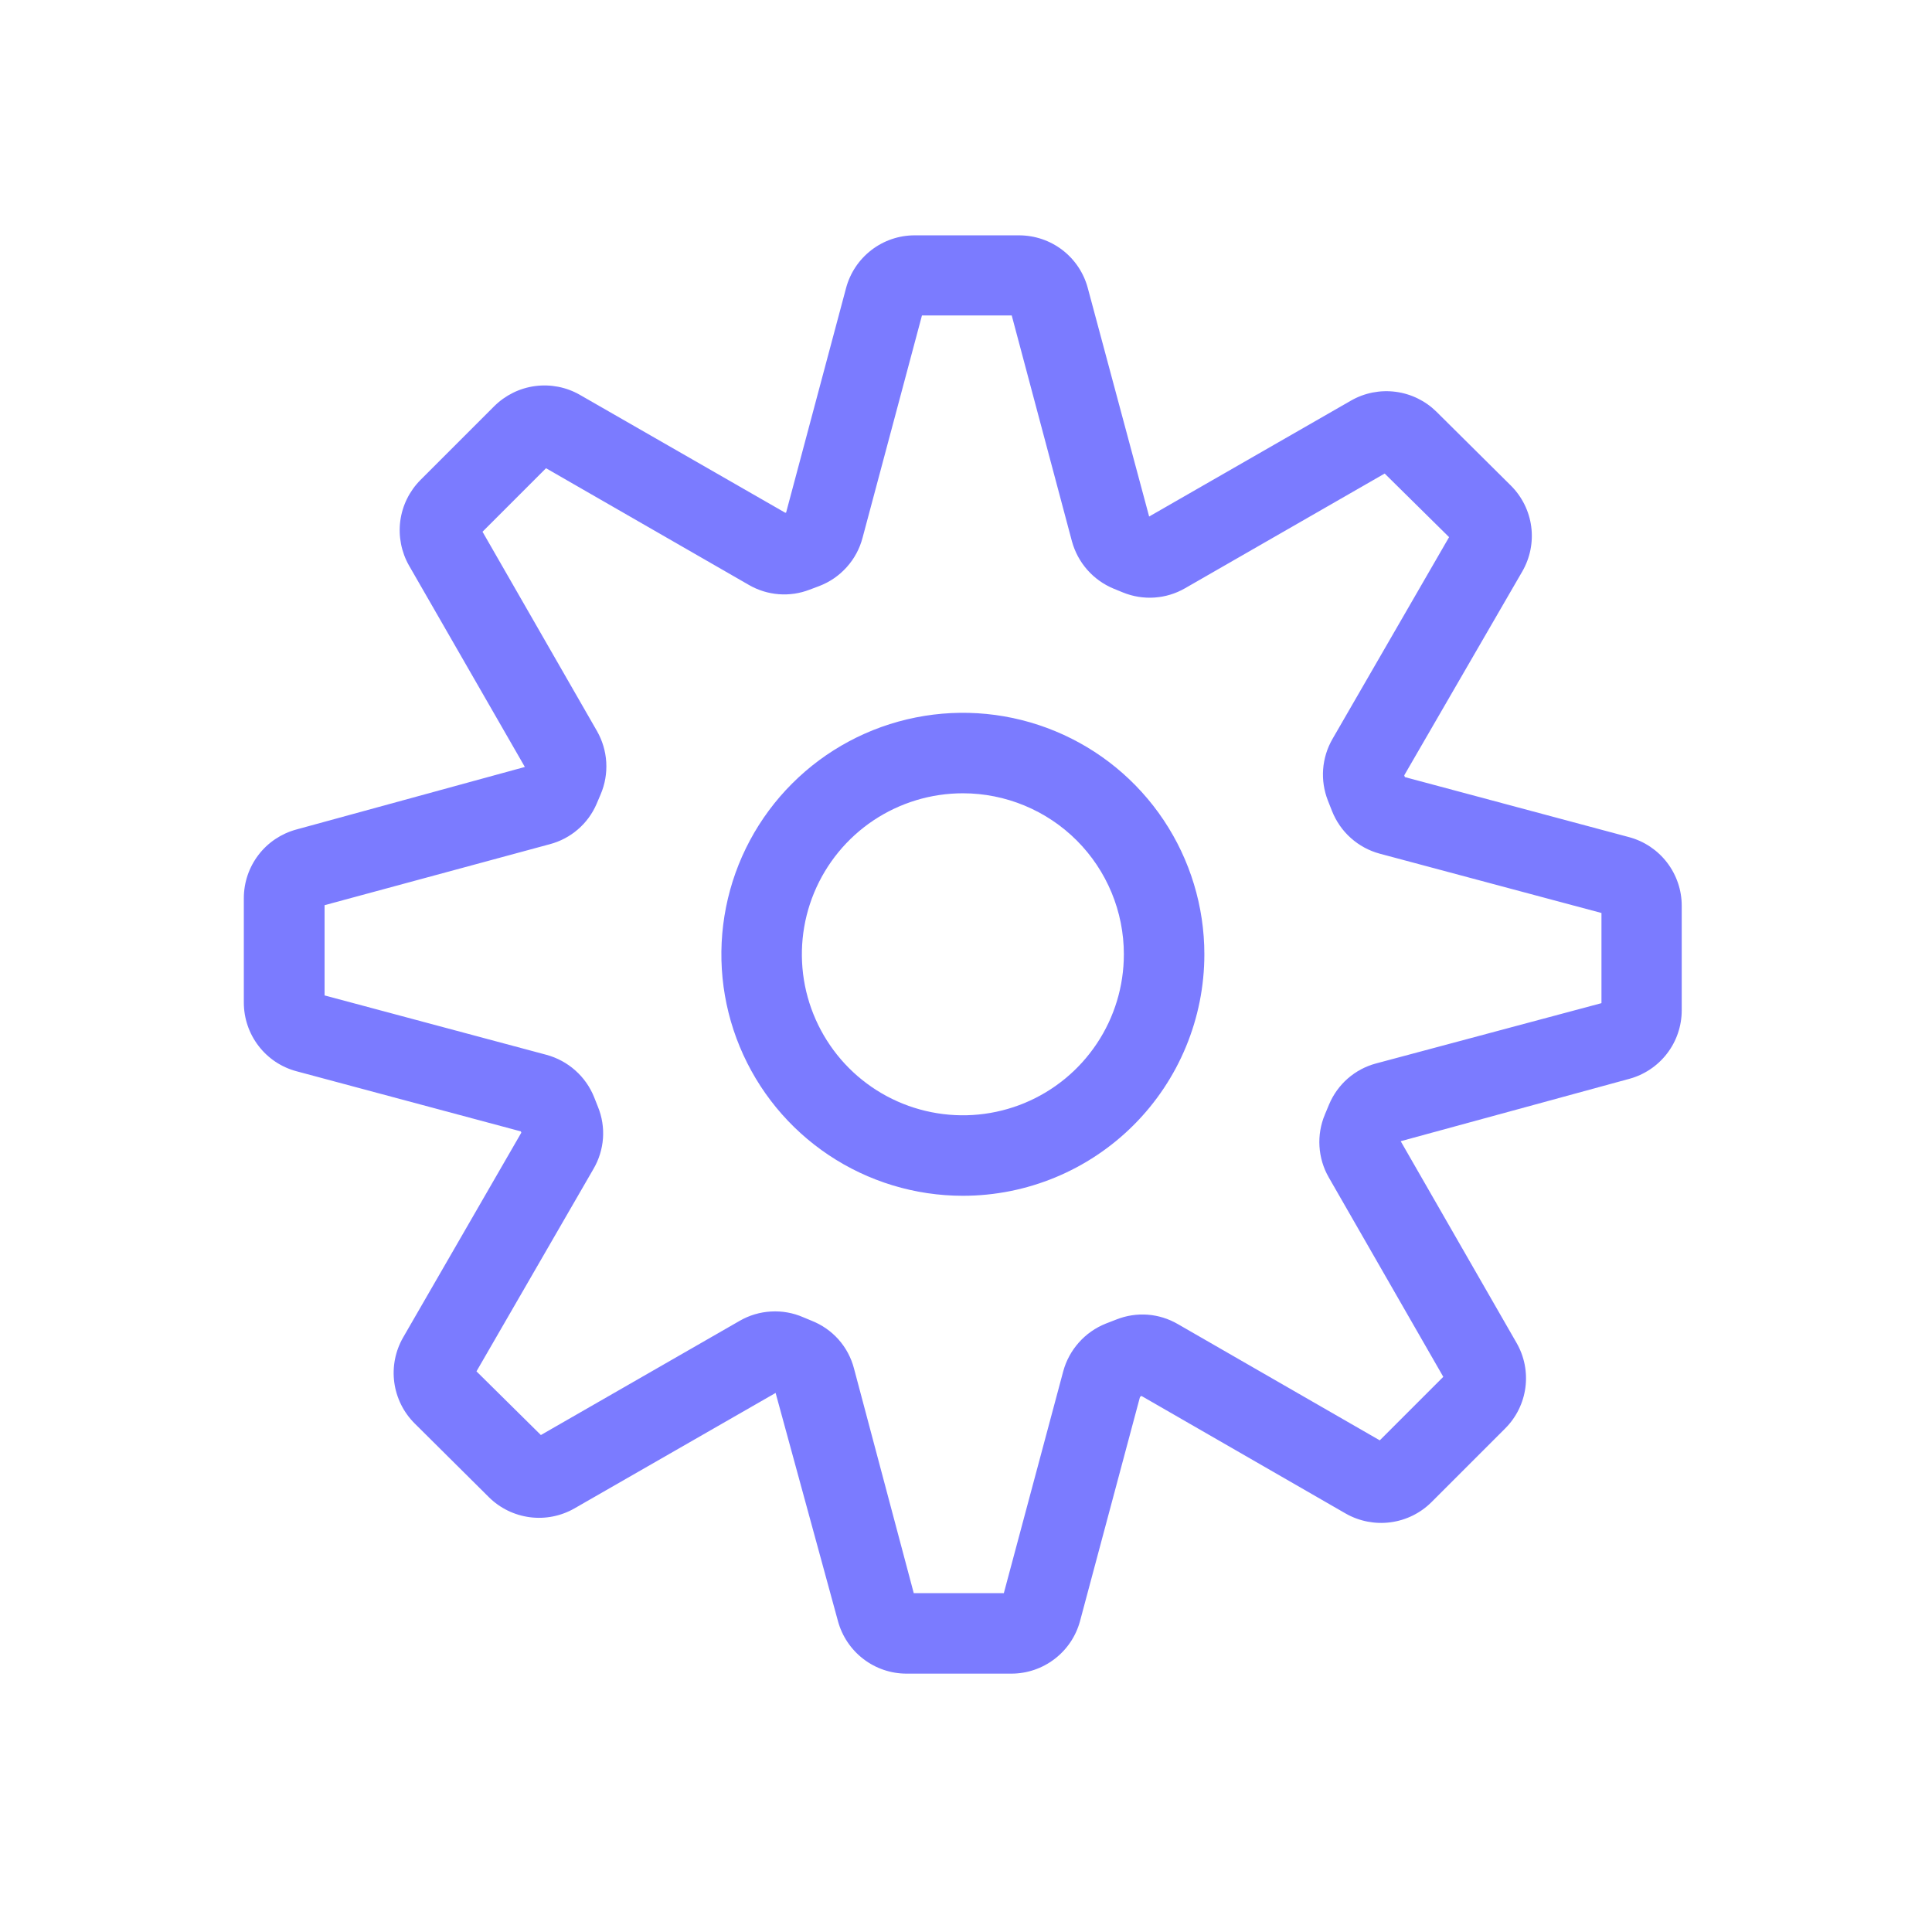 <?xml version="1.0" encoding="UTF-8"?> <svg xmlns="http://www.w3.org/2000/svg" width="48" height="48" viewBox="0 0 48 48" fill="none"><path d="M25.122 41.581H22.522C22.134 41.581 21.757 41.453 21.449 41.216C21.141 40.98 20.919 40.648 20.818 40.273L19.27 34.607L14.27 37.477C13.935 37.668 13.547 37.745 13.164 37.695C12.781 37.645 12.425 37.472 12.15 37.201L10.3 35.363C10.025 35.089 9.848 34.731 9.796 34.346C9.744 33.96 9.821 33.569 10.014 33.231L12.952 28.141L12.94 28.109L7.366 26.615C6.991 26.515 6.66 26.294 6.424 25.986C6.187 25.678 6.059 25.301 6.058 24.913V22.309C6.059 21.922 6.187 21.546 6.423 21.238C6.658 20.931 6.989 20.71 7.362 20.609L13.04 19.055L10.162 14.051C9.971 13.715 9.895 13.325 9.945 12.942C9.996 12.558 10.172 12.202 10.444 11.927L12.28 10.091C12.555 9.819 12.91 9.643 13.293 9.592C13.677 9.541 14.066 9.616 14.402 9.807L19.506 12.737H19.53L21.02 7.157C21.12 6.782 21.341 6.45 21.649 6.213C21.956 5.976 22.334 5.847 22.722 5.847H25.322C25.711 5.848 26.088 5.976 26.397 6.213C26.705 6.45 26.926 6.782 27.026 7.157L28.55 12.833L33.568 9.951C33.903 9.76 34.291 9.684 34.674 9.734C35.056 9.784 35.411 9.957 35.686 10.227L37.538 12.065C37.814 12.34 37.992 12.698 38.043 13.084C38.094 13.47 38.015 13.862 37.82 14.199L34.888 19.263L34.904 19.307L40.476 20.799C40.851 20.9 41.181 21.122 41.417 21.429C41.653 21.737 41.782 22.113 41.782 22.501V25.101C41.782 25.489 41.654 25.867 41.417 26.175C41.181 26.483 40.849 26.704 40.474 26.805L34.8 28.353L37.678 33.363C37.872 33.699 37.949 34.09 37.898 34.474C37.847 34.858 37.671 35.215 37.396 35.489L35.562 37.323C35.287 37.596 34.931 37.77 34.547 37.821C34.163 37.872 33.773 37.796 33.436 37.605L28.358 34.681L28.322 34.709L26.832 40.279C26.73 40.654 26.507 40.984 26.198 41.219C25.889 41.455 25.511 41.582 25.122 41.581ZM22.702 39.581H24.94L26.416 34.069C26.488 33.803 26.622 33.558 26.805 33.353C26.988 33.147 27.217 32.987 27.472 32.885L27.74 32.781C27.986 32.684 28.25 32.644 28.513 32.663C28.777 32.683 29.032 32.763 29.26 32.895L34.28 35.785L35.858 34.207L33.012 29.251C32.877 29.016 32.799 28.753 32.782 28.482C32.765 28.212 32.811 27.941 32.916 27.691L33.02 27.441C33.124 27.193 33.283 26.972 33.485 26.795C33.688 26.618 33.928 26.49 34.188 26.421L39.788 24.923V22.683L34.278 21.209C34.012 21.137 33.767 21.004 33.561 20.82C33.355 20.637 33.196 20.407 33.094 20.151L32.99 19.887C32.894 19.641 32.853 19.375 32.873 19.111C32.893 18.847 32.972 18.591 33.104 18.361L36.002 13.345L34.402 11.765L29.442 14.615C29.21 14.749 28.95 14.828 28.682 14.846C28.415 14.864 28.147 14.821 27.898 14.719L27.668 14.625C27.417 14.521 27.193 14.361 27.014 14.158C26.834 13.954 26.704 13.711 26.632 13.449L25.136 7.837H22.906L21.43 13.361C21.359 13.632 21.224 13.883 21.036 14.091C20.849 14.3 20.614 14.461 20.352 14.561L20.112 14.651C19.869 14.745 19.608 14.783 19.348 14.763C19.088 14.743 18.836 14.665 18.61 14.535L13.566 11.633L11.988 13.211L14.832 18.163C14.967 18.4 15.046 18.665 15.062 18.937C15.078 19.21 15.031 19.482 14.924 19.733L14.822 19.973C14.717 20.217 14.559 20.433 14.358 20.606C14.158 20.779 13.92 20.905 13.664 20.973L8.064 22.489V24.731L13.578 26.207C13.843 26.279 14.087 26.411 14.293 26.594C14.498 26.776 14.658 27.003 14.76 27.257L14.856 27.499C14.957 27.747 15 28.015 14.981 28.282C14.961 28.549 14.881 28.808 14.746 29.039L11.838 34.071L13.438 35.653L18.378 32.815C18.616 32.678 18.881 32.599 19.155 32.584C19.428 32.568 19.701 32.616 19.952 32.725L20.164 32.813C20.42 32.914 20.649 33.073 20.832 33.278C21.015 33.484 21.146 33.729 21.216 33.995L22.702 39.581Z" fill="#7B7BFF"></path><path d="M23.922 29.709C22.736 29.709 21.576 29.357 20.589 28.698C19.602 28.039 18.833 27.102 18.379 26.005C17.925 24.909 17.806 23.703 18.038 22.539C18.269 21.375 18.841 20.306 19.68 19.467C20.519 18.628 21.588 18.056 22.752 17.825C23.916 17.593 25.122 17.712 26.218 18.166C27.315 18.62 28.252 19.389 28.911 20.376C29.57 21.363 29.922 22.523 29.922 23.709C29.922 25.3 29.29 26.827 28.165 27.952C27.04 29.077 25.514 29.709 23.922 29.709ZM23.922 19.709C23.131 19.709 22.358 19.944 21.7 20.383C21.042 20.823 20.53 21.448 20.227 22.178C19.924 22.909 19.845 23.714 19.999 24.49C20.154 25.265 20.535 25.978 21.094 26.538C21.653 27.097 22.366 27.478 23.142 27.632C23.918 27.787 24.722 27.707 25.453 27.405C26.184 27.102 26.809 26.589 27.248 25.931C27.688 25.274 27.922 24.5 27.922 23.709C27.922 22.648 27.501 21.631 26.751 20.881C26.001 20.131 24.983 19.709 23.922 19.709Z" fill="#7B7BFF"></path></svg> 